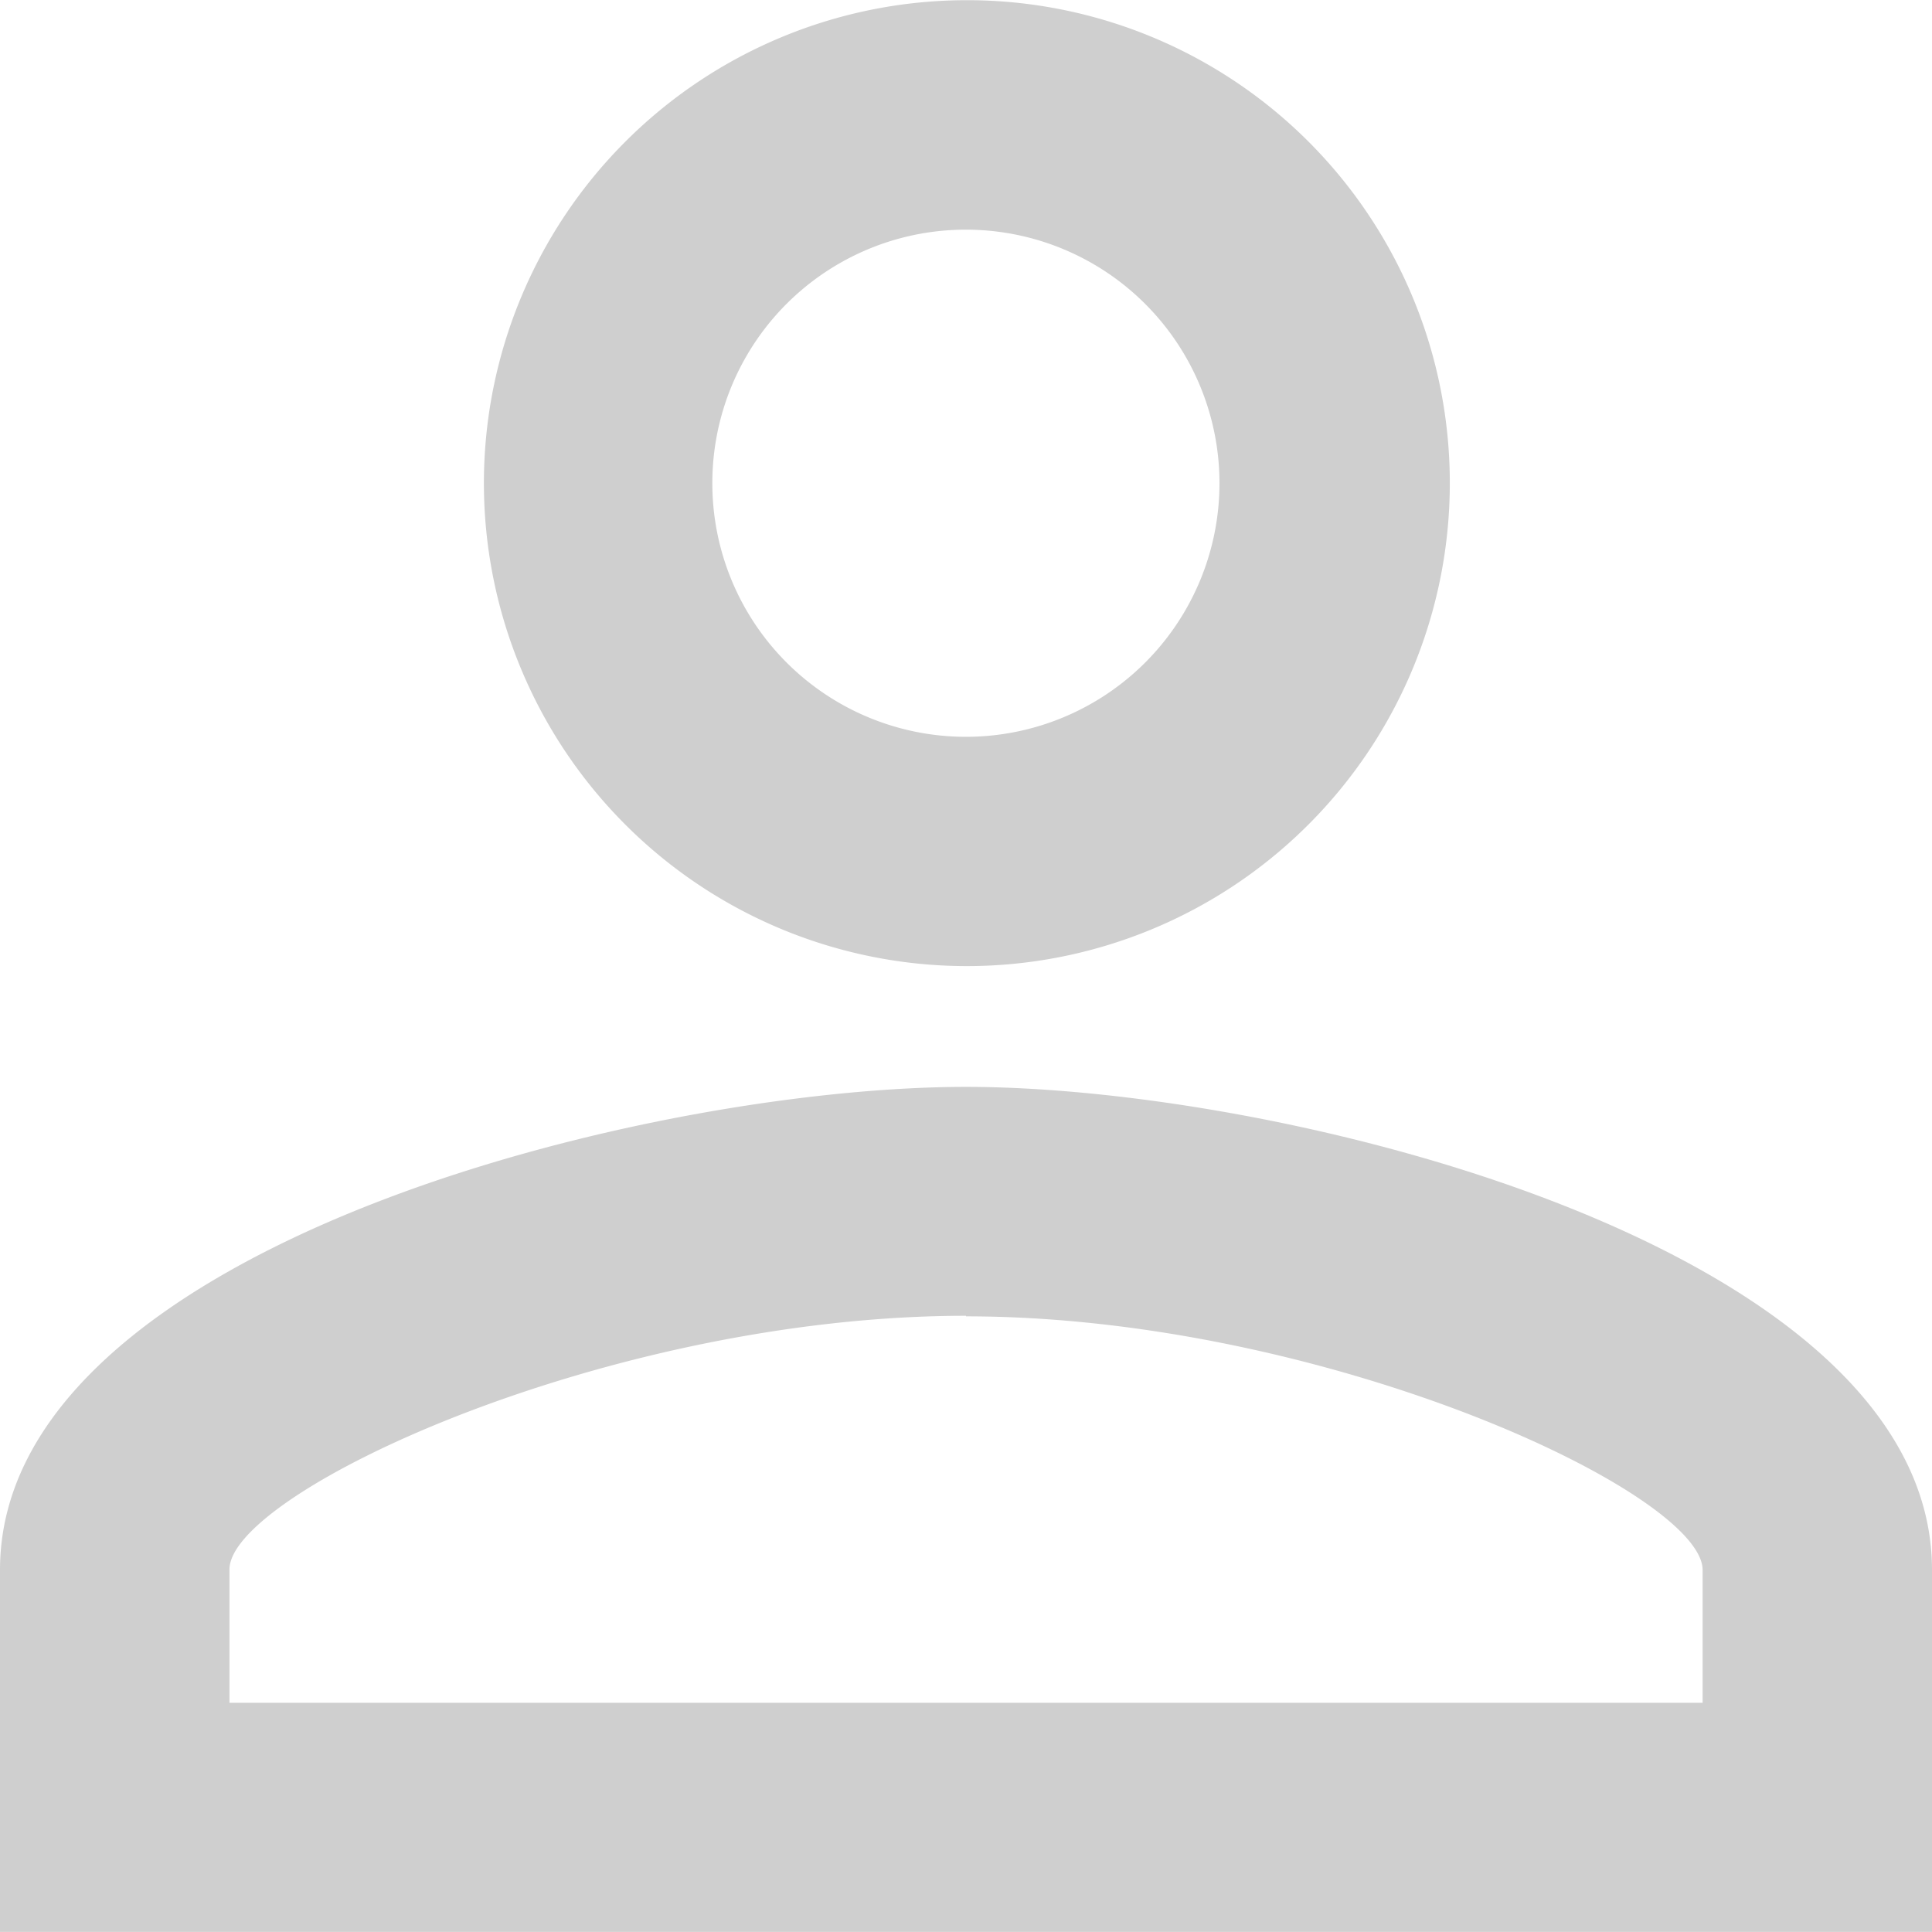 <svg xmlns="http://www.w3.org/2000/svg" width="20.282" height="20.285" viewBox="0 0 20.282 20.285">
  <path id="name" d="M14.141,6.409a2.662,2.662,0,1,1-2.663,2.662,2.66,2.66,0,0,1,2.663-2.662m0,11.408c3.765,0,7.733,1.851,7.733,2.663v1.394H6.409v-1.4c0-.811,3.967-2.663,7.732-2.663M14.141,4A5.07,5.07,0,1,0,19.22,9.07,5.067,5.067,0,0,0,14.141,4Zm0,11.408C10.757,15.408,4,17.107,4,20.479v3.8H24.282v-3.8C24.282,17.107,17.525,15.408,14.141,15.408Z" transform="translate(-4 -3.998)" fill="#cfcfcf"/>
</svg>
